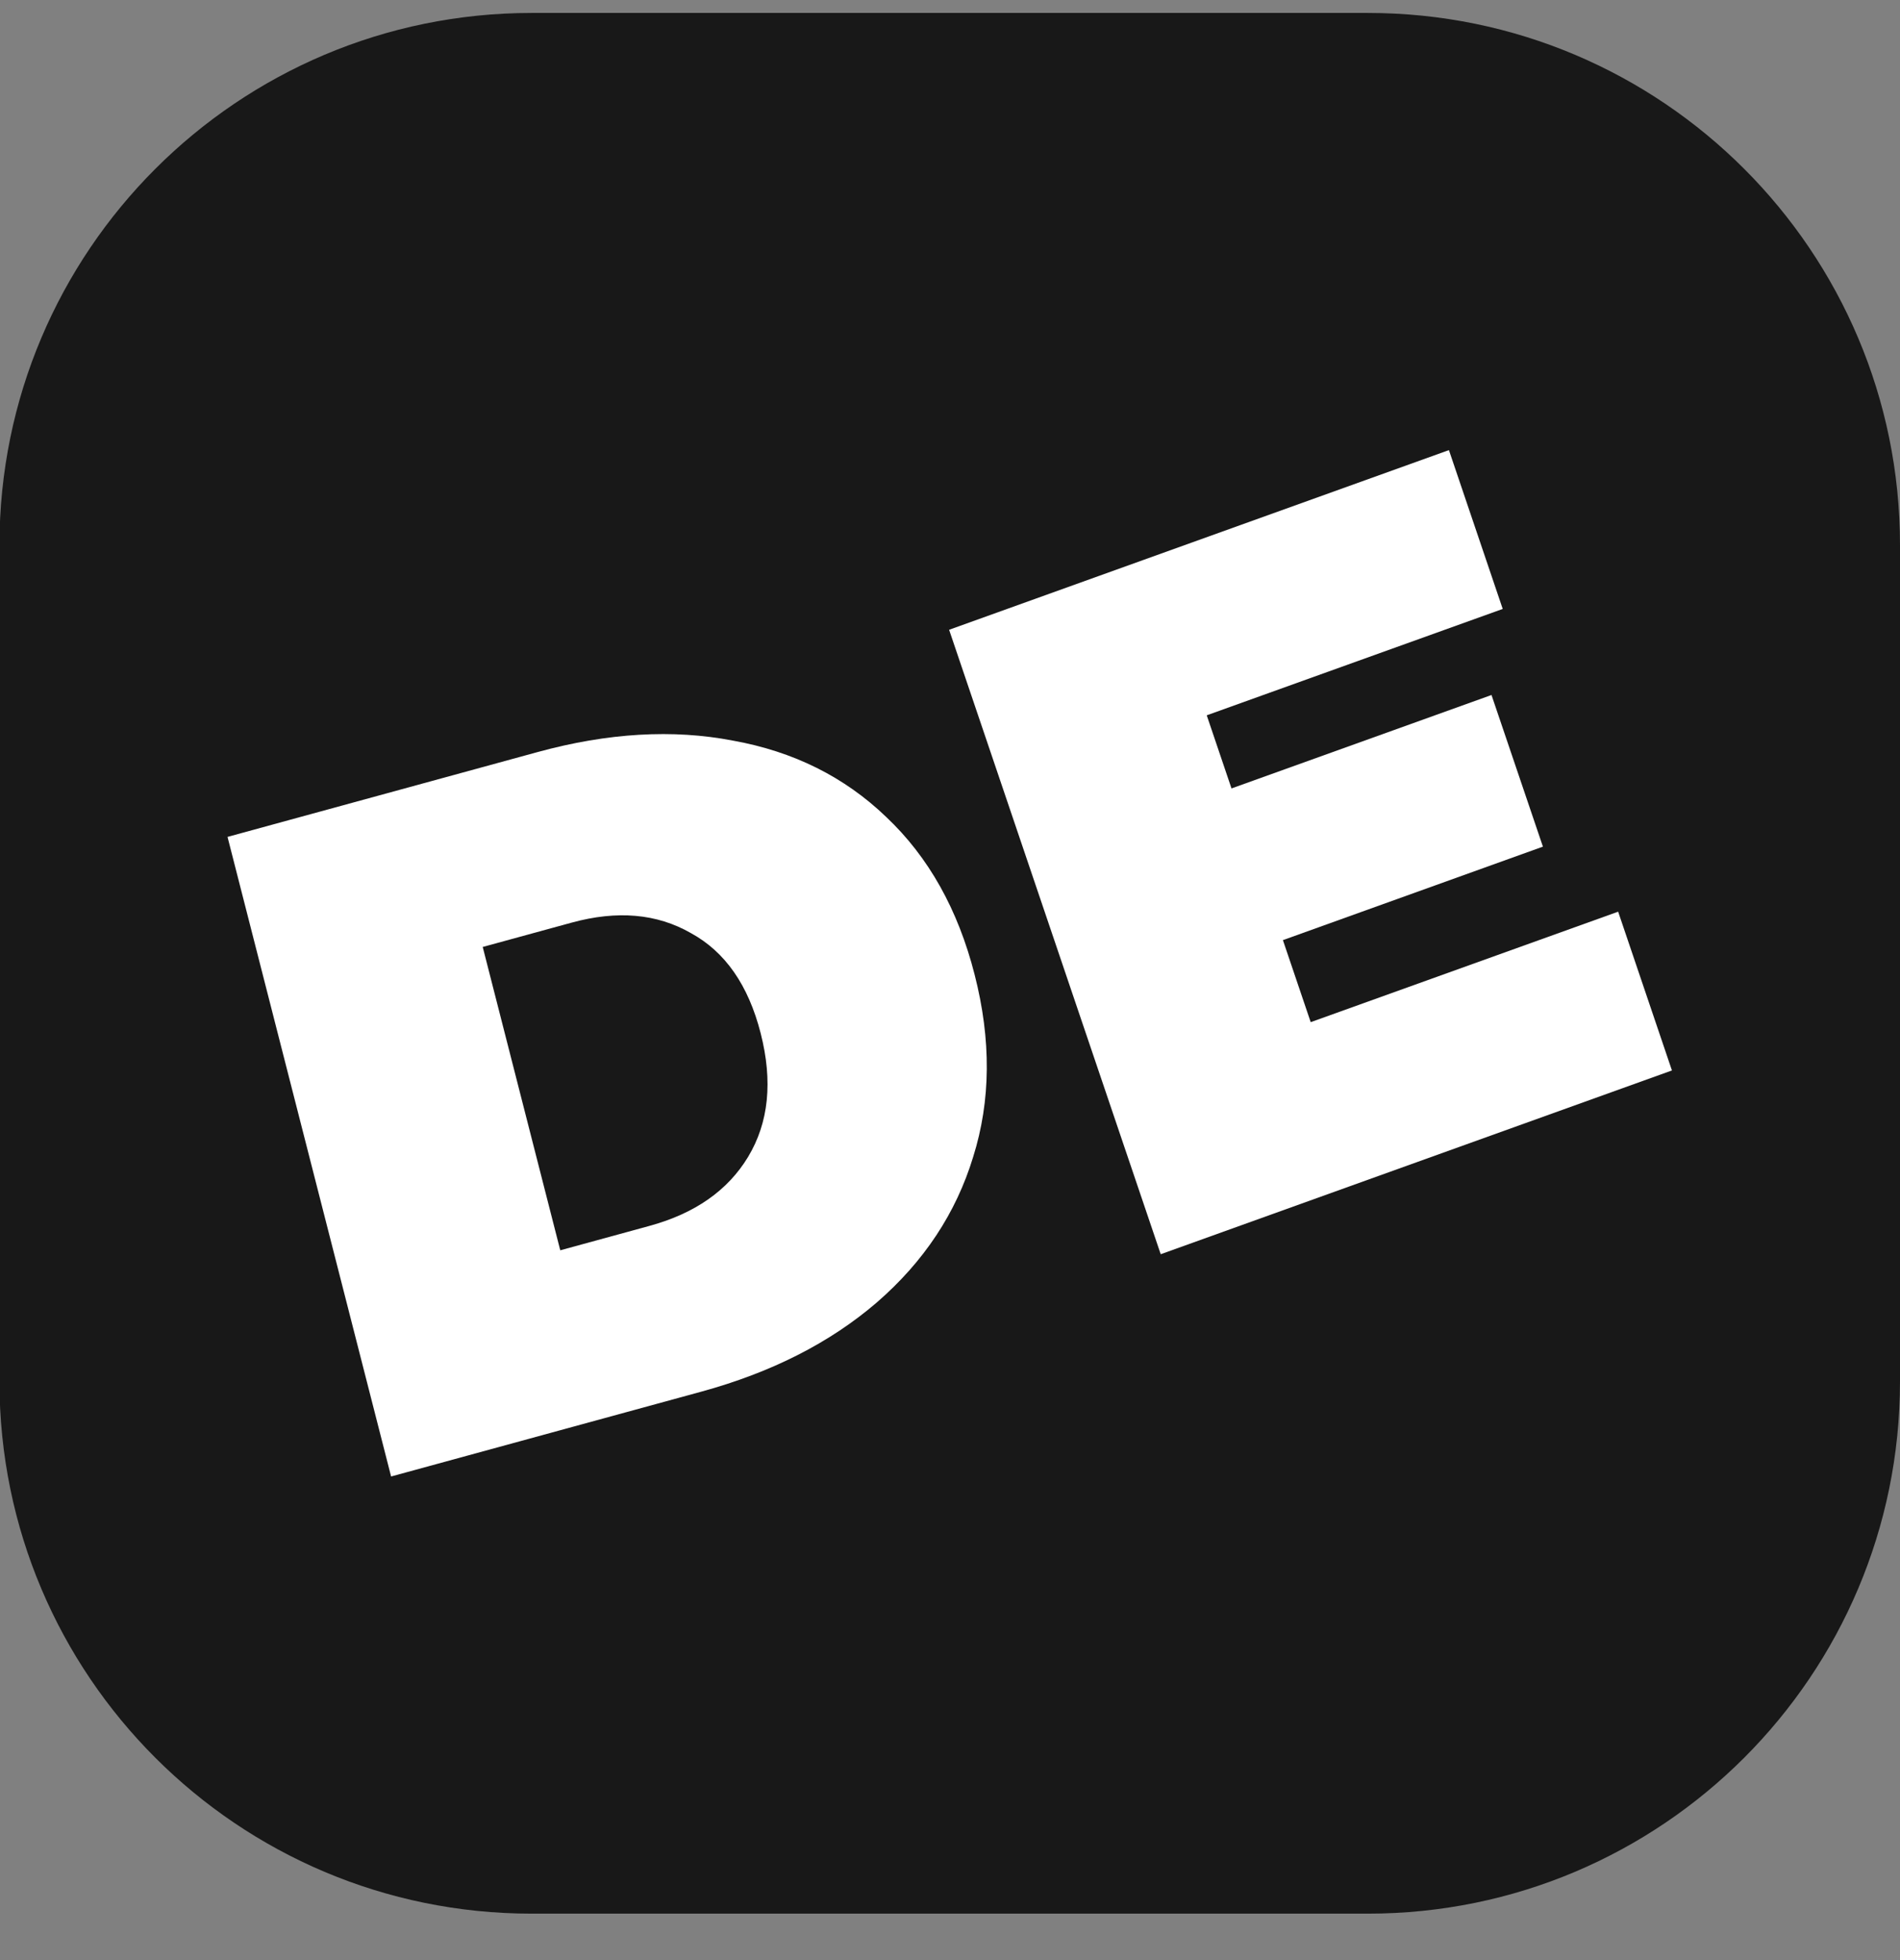 <?xml version="1.0" encoding="UTF-8"?> <svg xmlns="http://www.w3.org/2000/svg" width="32" height="33" viewBox="0 0 32 33" fill="none"><rect x="0" y="0" width="32" height="33" fill="#808080" stroke="none"/><path d="M-0.009 9.178C-0.009 4.23 4.004 0.218 8.954 0.218H23.038C27.988 0.218 32 4.23 32 9.178V23.258C32 28.207 27.988 32.218 23.038 32.218H8.954C4.004 32.218 -0.009 28.207 -0.009 23.258V9.178Z" fill="#181818"></path><path d="M3.832 14.09L9.057 12.661C10.238 12.338 11.334 12.274 12.345 12.469C13.364 12.652 14.224 13.08 14.926 13.755C15.638 14.427 16.135 15.312 16.415 16.41C16.696 17.507 16.688 18.53 16.39 19.478C16.102 20.423 15.561 21.241 14.765 21.93C13.977 22.607 12.992 23.107 11.811 23.43L6.587 24.858L3.832 14.09ZM10.935 20.64C11.703 20.431 12.257 20.043 12.599 19.478C12.948 18.899 13.018 18.205 12.811 17.395C12.604 16.585 12.212 16.023 11.635 15.709C11.065 15.382 10.396 15.323 9.629 15.533L8.13 15.943L9.436 21.05L10.935 20.64Z" fill="white"></path><path d="M27.253 15.349L28.159 18.022L19.549 21.116L15.985 10.603L24.403 7.578L25.309 10.252L20.324 12.043L20.741 13.274L25.12 11.701L25.986 14.254L21.607 15.828L22.075 17.209L27.253 15.349Z" fill="white"></path></svg> 